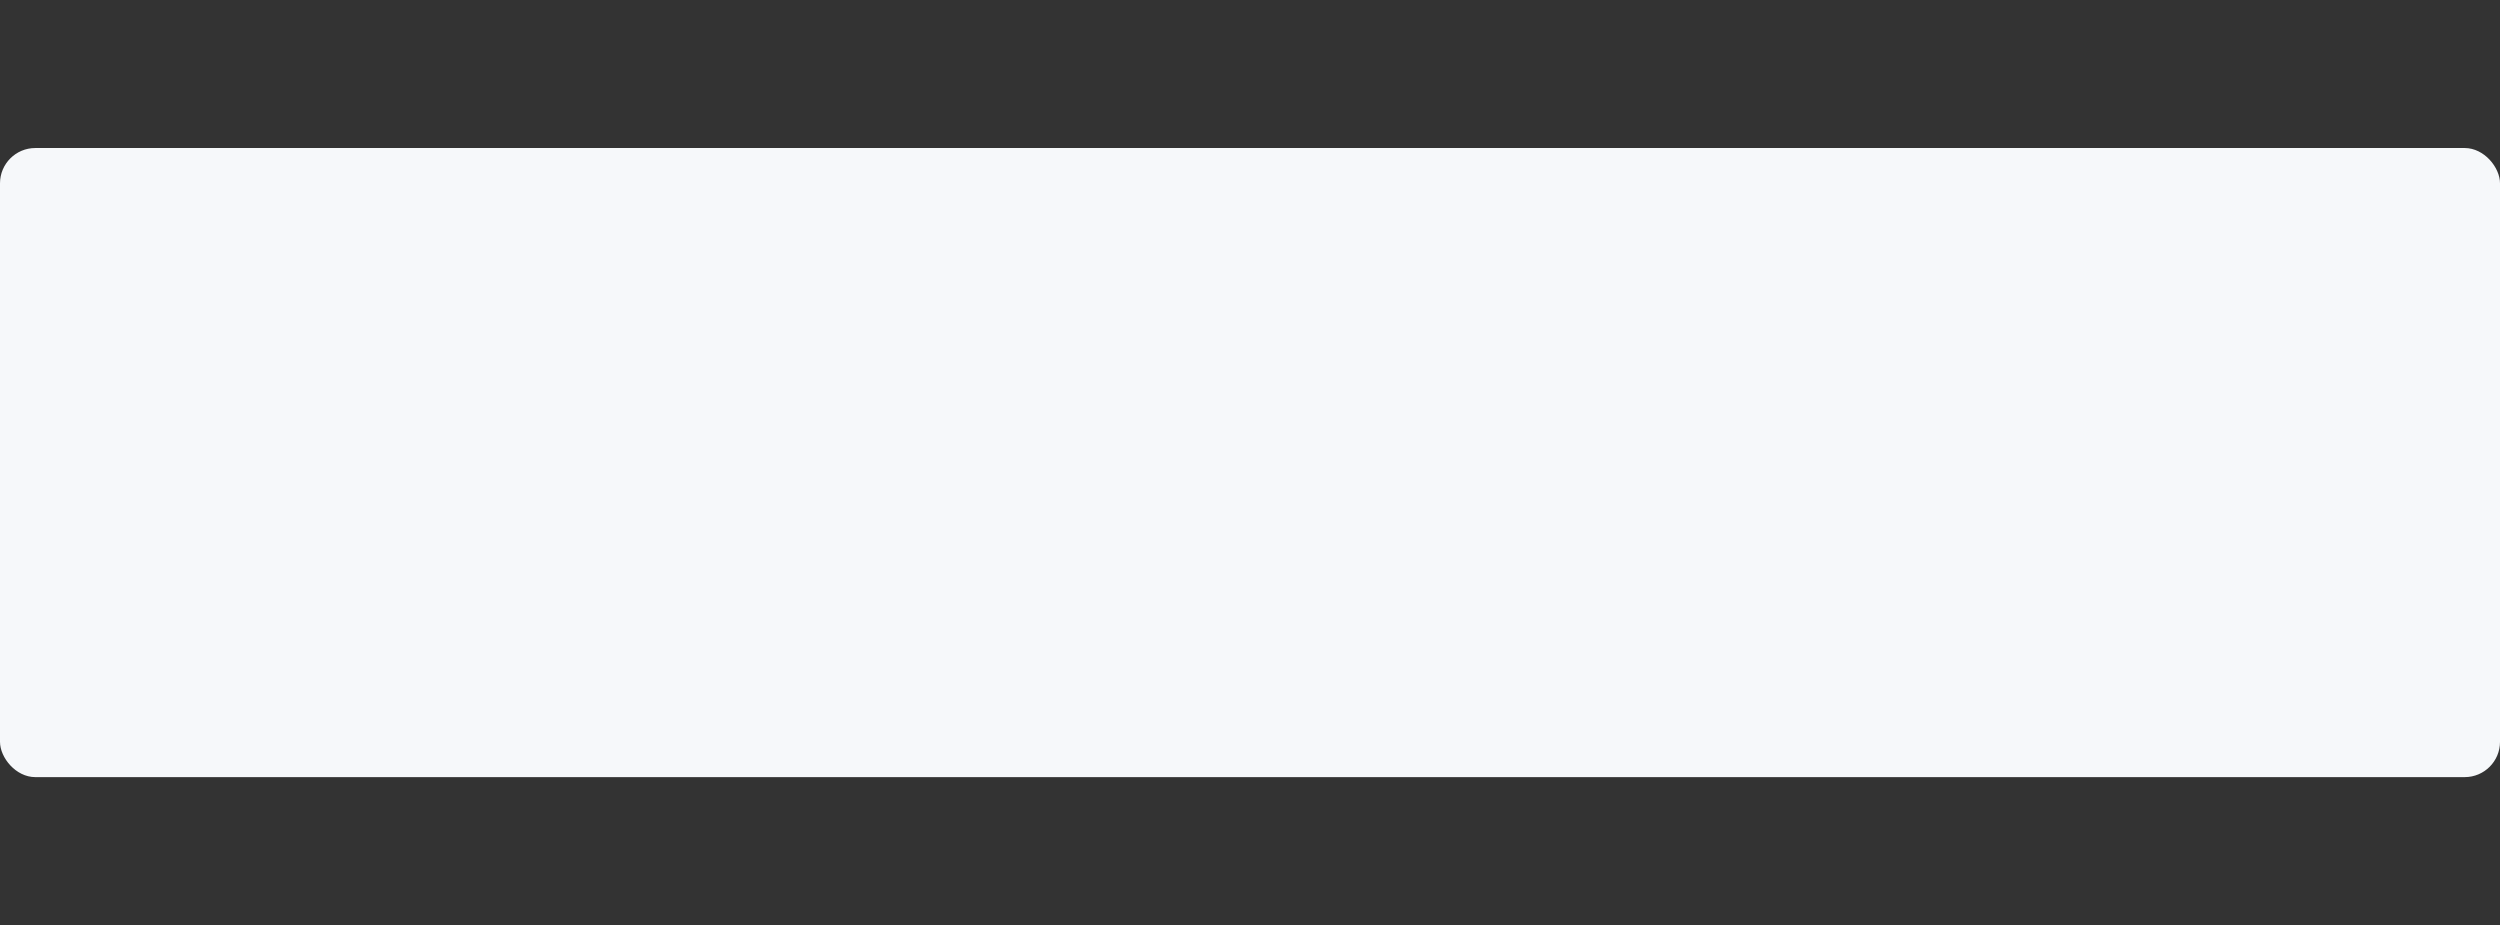 <svg xmlns="http://www.w3.org/2000/svg" xmlns:xlink="http://www.w3.org/1999/xlink" width="354" height="131" role="img" aria-label="Image not produced."><rect width="100%" height="100%" fill="#333333" stroke="none"/><title>Image not produced.</title><rect width="100%" height="68%" y="16%" fill="#f6f8fa" rx="5px"/></svg>